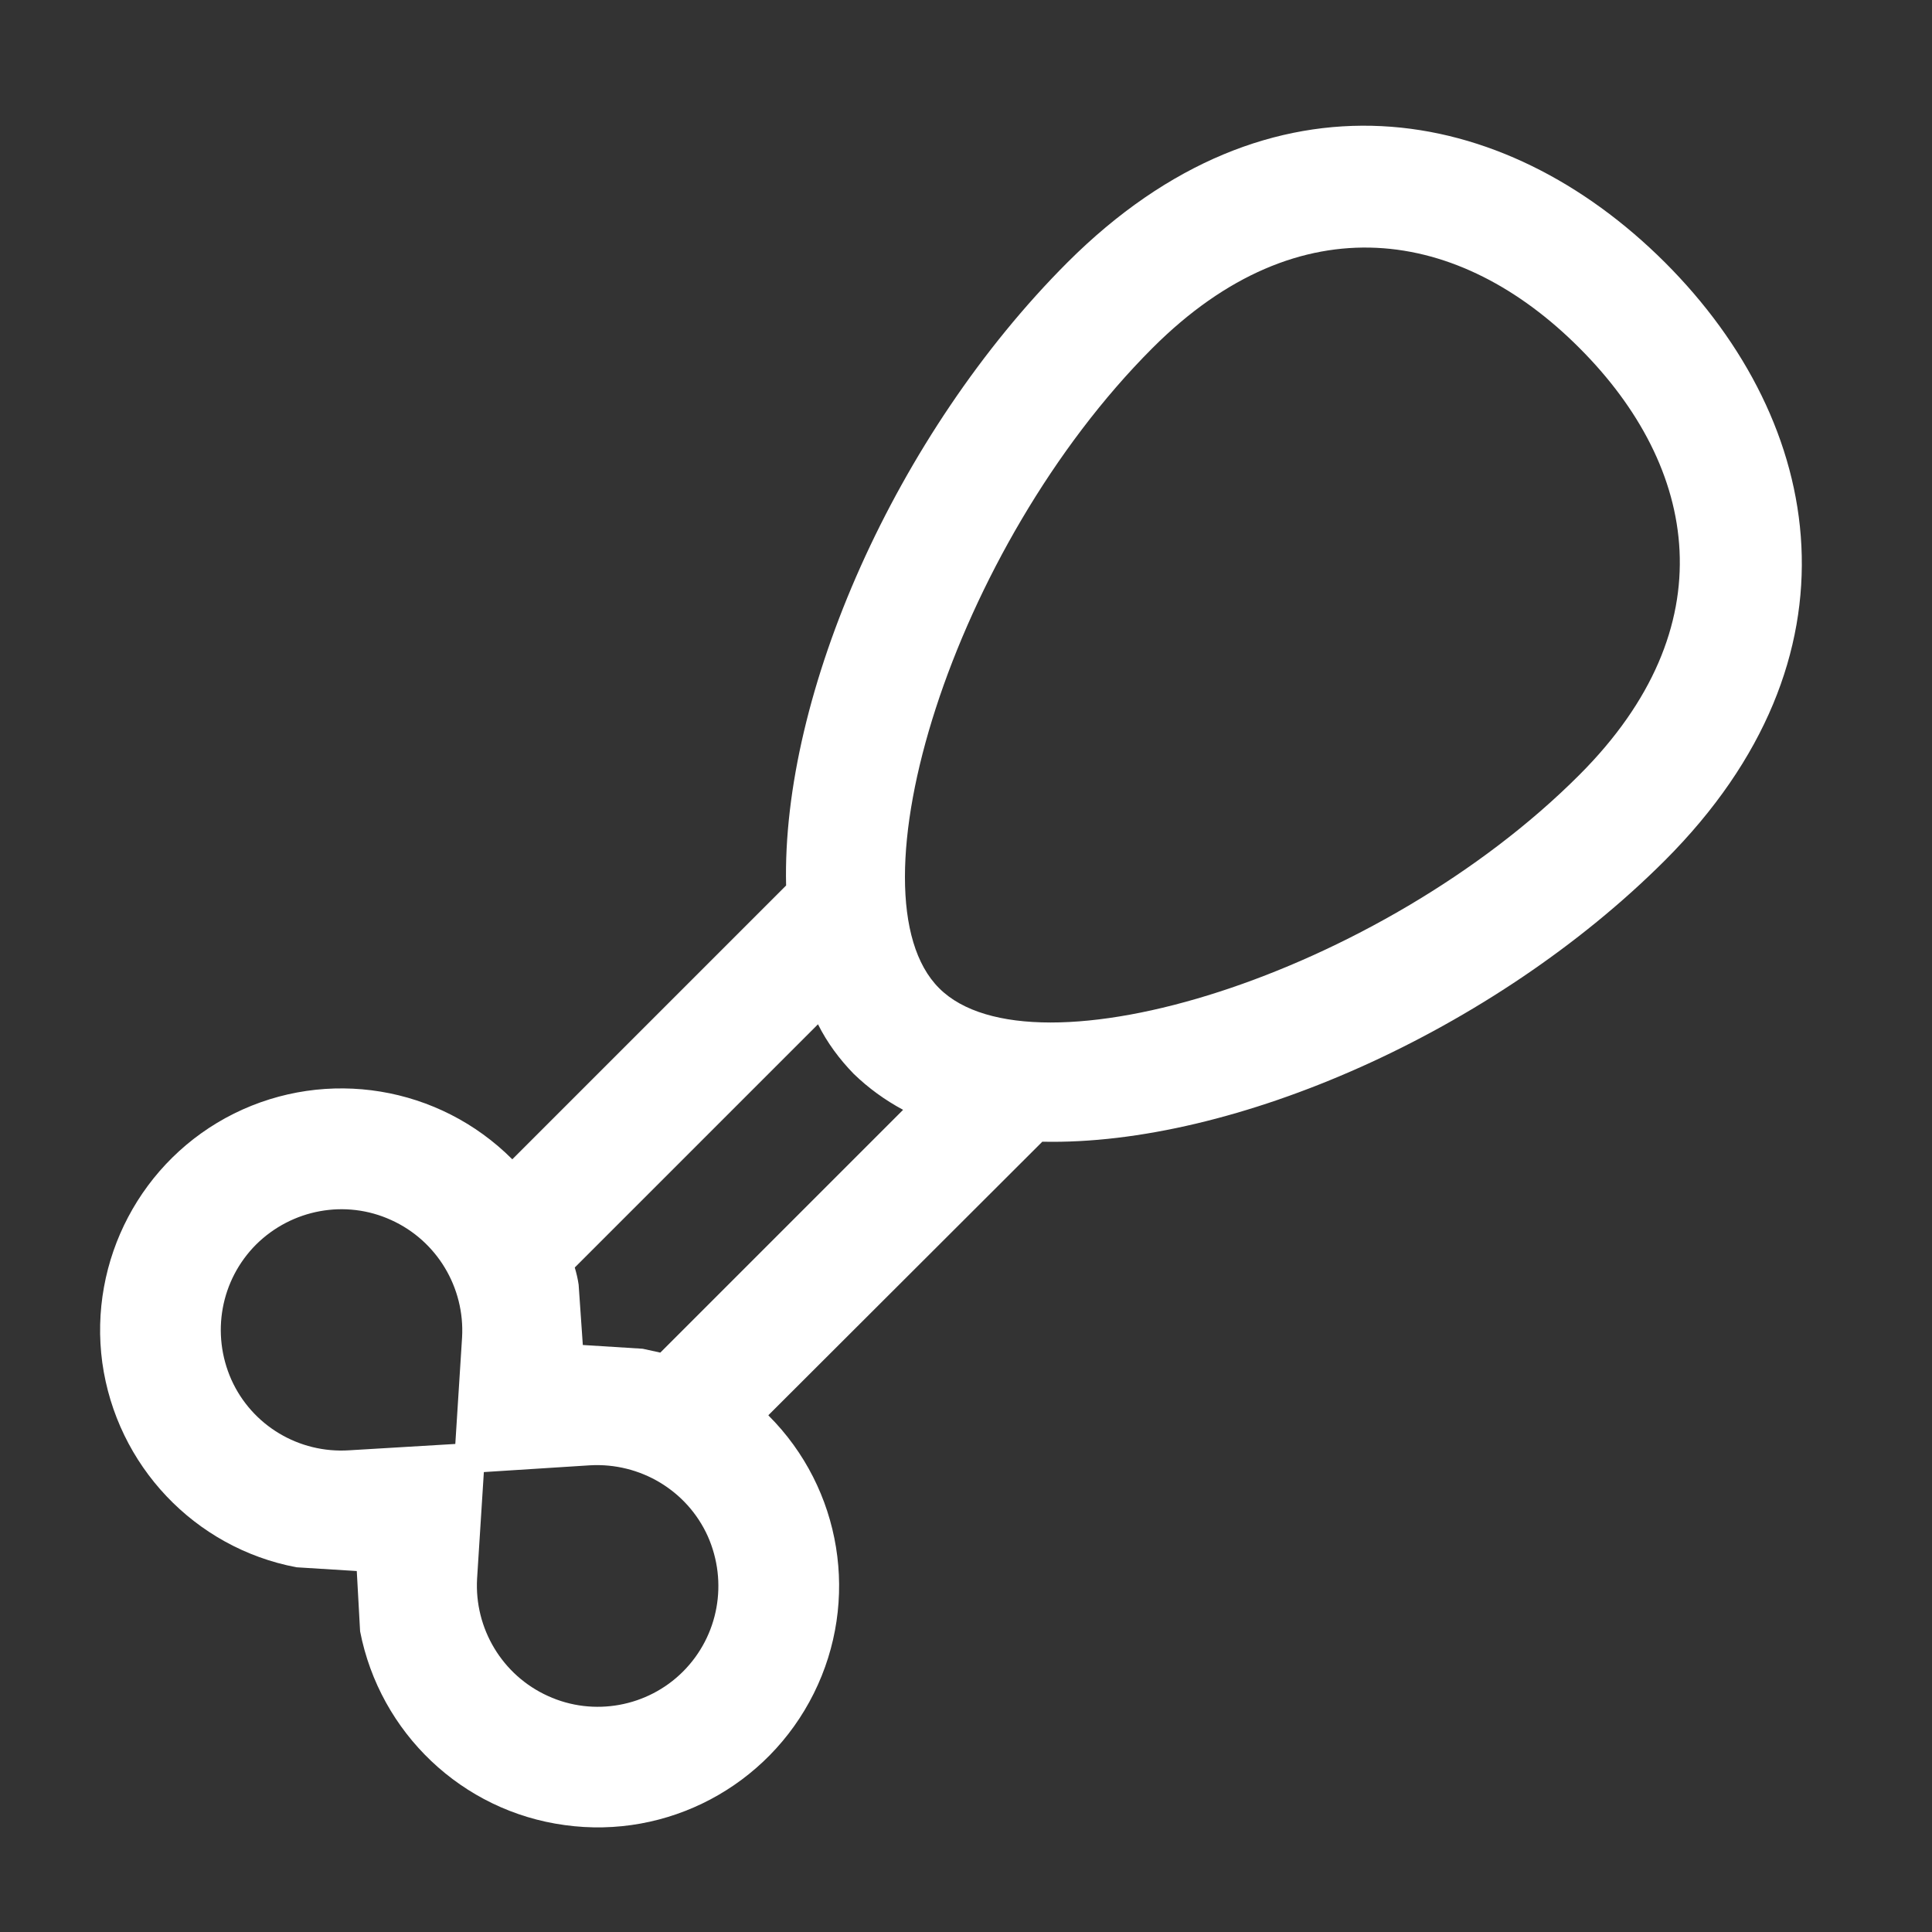<svg xmlns="http://www.w3.org/2000/svg" xmlns:xlink="http://www.w3.org/1999/xlink" width="18px" height="18px" viewBox="0 0 18 18"><rect x="0" y="0" width="18" height="18" fill="#333333" stroke="none"/><g id="surface1"><path style=" stroke:none;fill-rule:nonzero;fill:rgb(100%,100%,100%);fill-opacity:1;" d="M 6.152 12.602 L 8.414 10.34 C 8.246 10.25 8.09 10.137 7.953 10.004 C 7.82 9.867 7.707 9.715 7.621 9.543 L 5.355 11.809 C 5.371 11.863 5.383 11.914 5.391 11.969 L 5.43 12.531 L 5.988 12.566 C 6.043 12.578 6.098 12.59 6.152 12.602 Z M 7.16 13.188 C 7.844 13.871 8.012 14.914 7.582 15.777 C 7.152 16.641 6.219 17.137 5.262 17.004 C 4.305 16.875 3.539 16.145 3.355 15.199 L 3.324 14.637 L 2.762 14.602 C 1.812 14.422 1.086 13.652 0.953 12.695 C 0.824 11.742 1.316 10.805 2.18 10.375 C 3.047 9.945 4.09 10.117 4.773 10.801 L 7.324 8.25 C 7.281 6.465 8.344 4.047 9.945 2.445 C 11.832 0.559 14.008 0.945 15.512 2.445 C 17.016 3.949 17.398 6.129 15.512 8.016 C 13.914 9.613 11.492 10.676 9.711 10.637 L 7.16 13.184 Z M 8.75 9.207 C 9.621 10.078 12.852 9.086 14.715 7.219 C 16.09 5.844 15.828 4.355 14.715 3.242 C 13.605 2.129 12.113 1.867 10.738 3.242 C 8.875 5.105 7.879 8.34 8.75 9.207 Z M 4.305 12.461 C 4.332 11.996 4.07 11.559 3.645 11.367 C 3.219 11.172 2.719 11.266 2.387 11.594 C 2.055 11.926 1.965 12.426 2.156 12.855 C 2.348 13.281 2.785 13.543 3.254 13.512 L 4.242 13.453 Z M 4.445 14.707 C 4.418 15.172 4.68 15.609 5.105 15.801 C 5.531 15.996 6.035 15.902 6.363 15.574 C 6.695 15.242 6.785 14.742 6.594 14.312 C 6.402 13.887 5.965 13.625 5.496 13.652 L 4.508 13.715 Z M 4.445 14.707 "></path></g></svg>